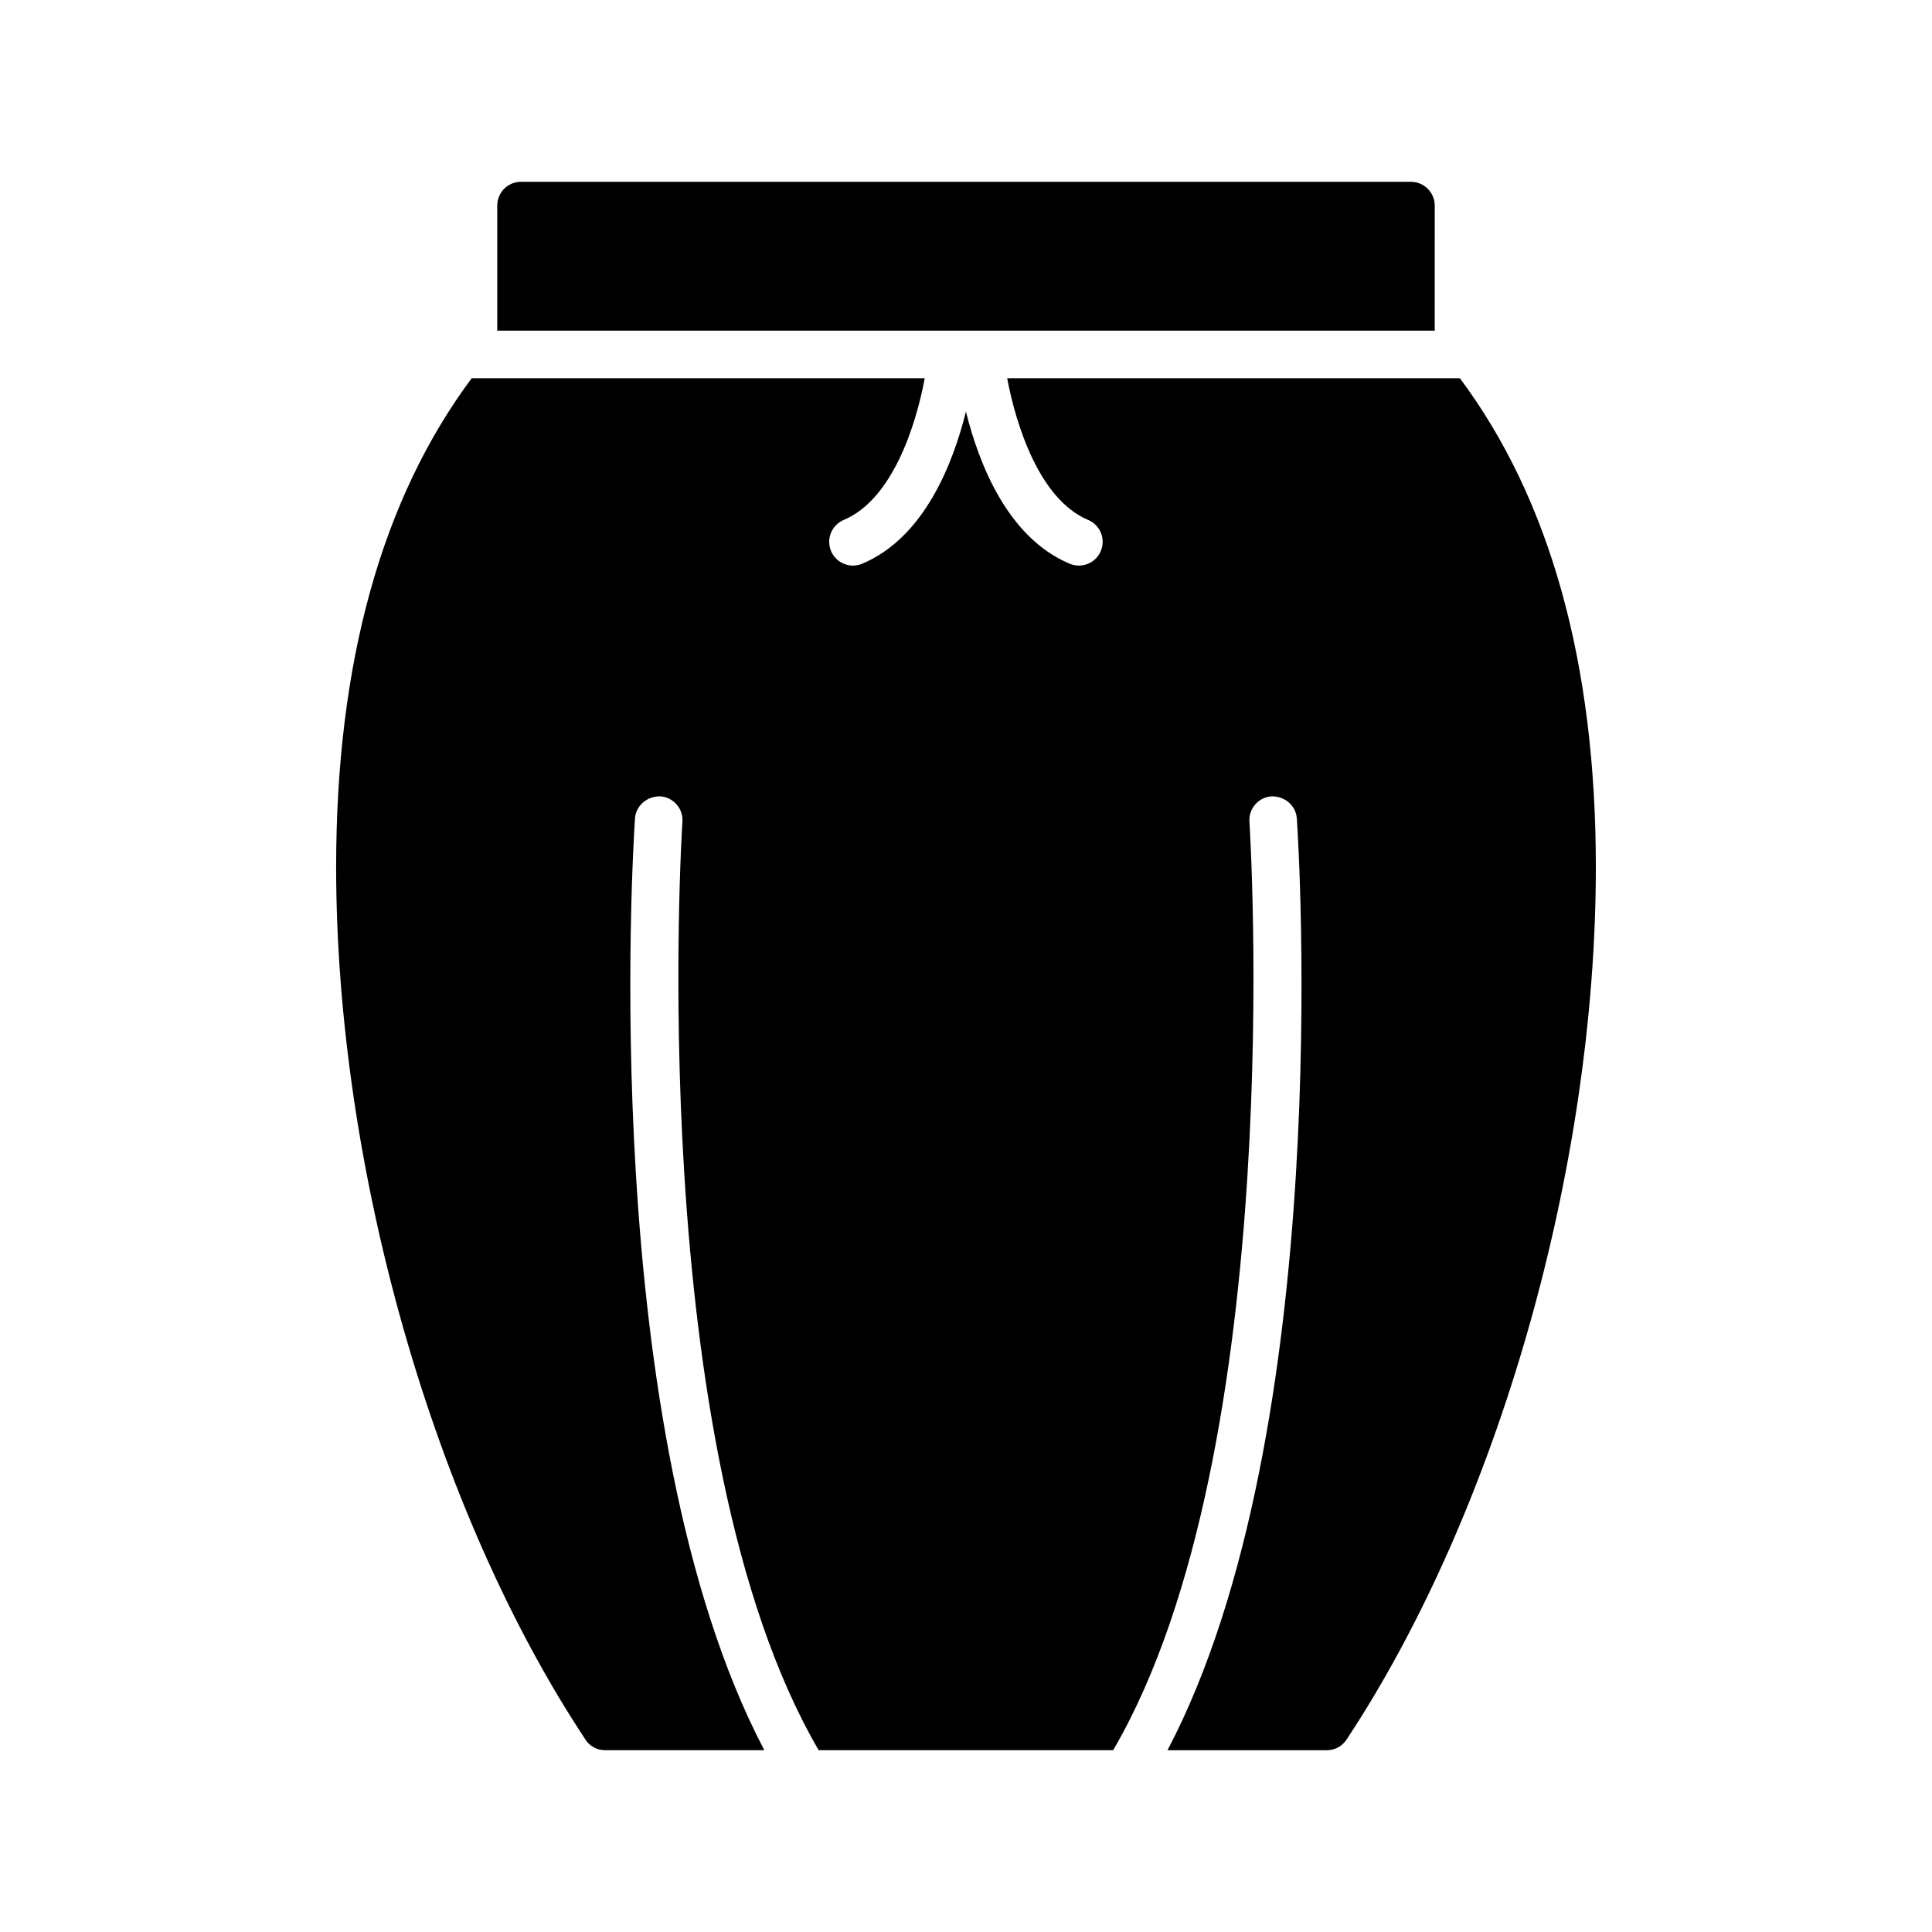 <?xml version="1.0" encoding="UTF-8"?>
<!-- Uploaded to: ICON Repo, www.svgrepo.com, Generator: ICON Repo Mixer Tools -->
<svg fill="#000000" width="800px" height="800px" version="1.1" viewBox="144 144 512 512" xmlns="http://www.w3.org/2000/svg">
 <g>
  <path d="m524.22 198.48c0-3.465-2.832-6.297-6.297-6.297l-235.85-0.004c-3.527 0-6.297 2.836-6.297 6.297v33.148h248.44z"/>
  <path d="m233.08 373.74c0 79.793 25.883 170.6 66.062 231.25 1.133 1.824 3.144 2.832 5.223 2.832h42.188c-44.57-84.891-34.75-239.86-34.277-246.92 0.238-3.469 3.316-5.961 6.711-5.859 3.469 0.234 6.094 3.242 5.859 6.711-0.113 1.73-10.535 166.16 36.113 246.07h78.039c46.645-79.906 36.227-244.34 36.109-246.07-0.234-3.469 2.391-6.477 5.859-6.711 3.461-0.078 6.469 2.391 6.711 5.859 0.473 7.066 10.293 162.03-34.277 246.93h42.164c2.141 0 4.094-1.008 5.289-2.832 40.117-60.711 66.062-151.46 66.062-231.25 0-54.195-12.207-97.566-36.035-129.52h-119.97c2.34 12.469 8.578 32.156 21.441 37.551 3.211 1.34 4.719 5.035 3.371 8.242-1.008 2.41-3.344 3.863-5.805 3.863-0.812 0-1.641-0.152-2.434-0.492-16.445-6.898-24.074-26.5-27.504-40.32-3.43 13.82-11.059 33.422-27.504 40.32-0.793 0.34-1.625 0.492-2.434 0.492-2.461 0-4.797-1.453-5.805-3.863-1.348-3.203 0.16-6.898 3.371-8.242 12.914-5.414 19.141-25.094 21.457-37.551h-120.06c-23.809 31.953-35.926 75.336-35.926 129.52z"/>
 </g>
</svg>